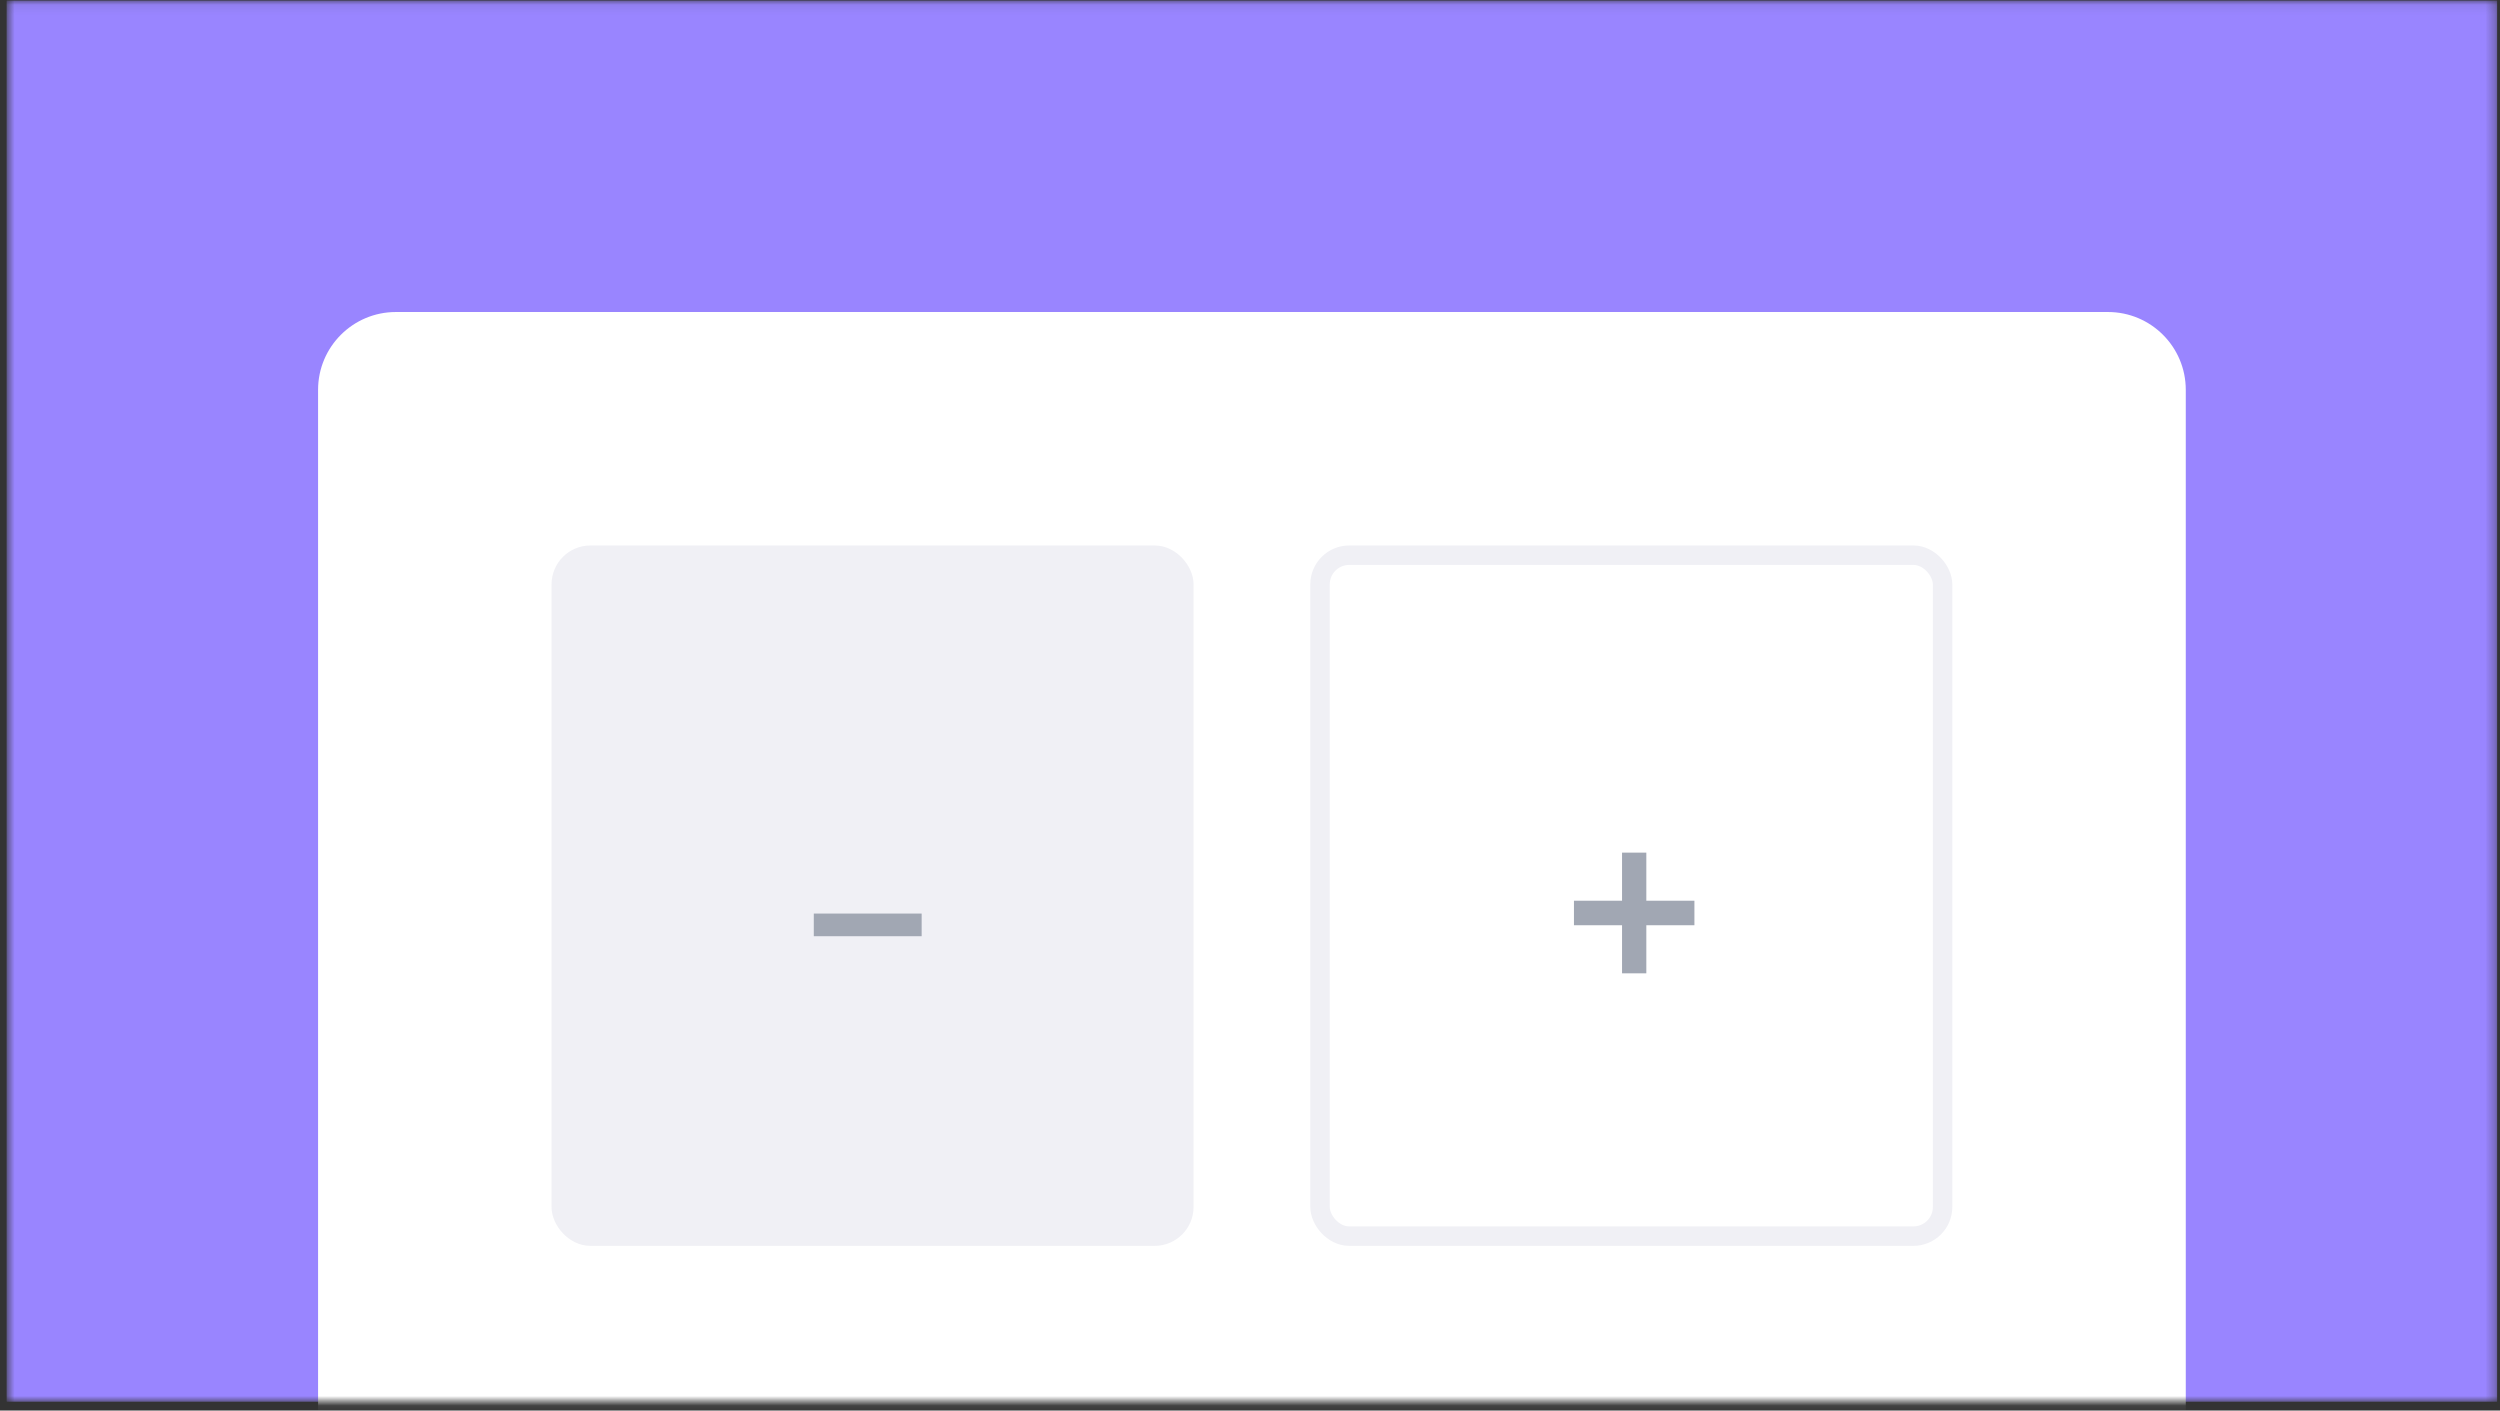 <svg width="257" height="145" viewBox="0 0 257 145" fill="none" xmlns="http://www.w3.org/2000/svg">
<rect x="0" y="0" width="257" height="145" fill="#333333" stroke="none"/>
<mask id="mask0" mask-type="alpha" maskUnits="userSpaceOnUse" x="0" y="0" width="257" height="145">
<rect x="0.698" y="0.074" width="256" height="144" fill="#9985FF"/>
</mask>
<g mask="url(#mask0)">
<rect x="0.698" y="0.074" width="256" height="144" fill="#9985FF"/>
<g style="mix-blend-mode:multiply">
<rect x="0.698" y="0.074" width="256" height="144" fill="#9985FF"/>
</g>
<path d="M32.698 40.075C32.698 35.656 36.28 32.075 40.698 32.075H216.698C221.116 32.075 224.698 35.656 224.698 40.075V155.716H32.698V40.075Z" fill="white"/>
<rect x="57.698" y="57.075" width="64" height="70" rx="3" fill="#F0F0F5" stroke="#F0F0F5" stroke-width="2"/>
<path d="M94.746 96.243V93.915H83.658V96.243H94.746Z" fill="#A1A7B3"/>
<rect x="135.698" y="57.075" width="64" height="70" rx="3" fill="white" stroke="#F0F0F5" stroke-width="2"/>
<path d="M174.186 92.594H169.242V87.65H166.746V92.594H161.802V95.115H166.746V100.058H169.242V95.115H174.186V92.594Z" fill="#A1A7B3"/>
</g>
</svg>
